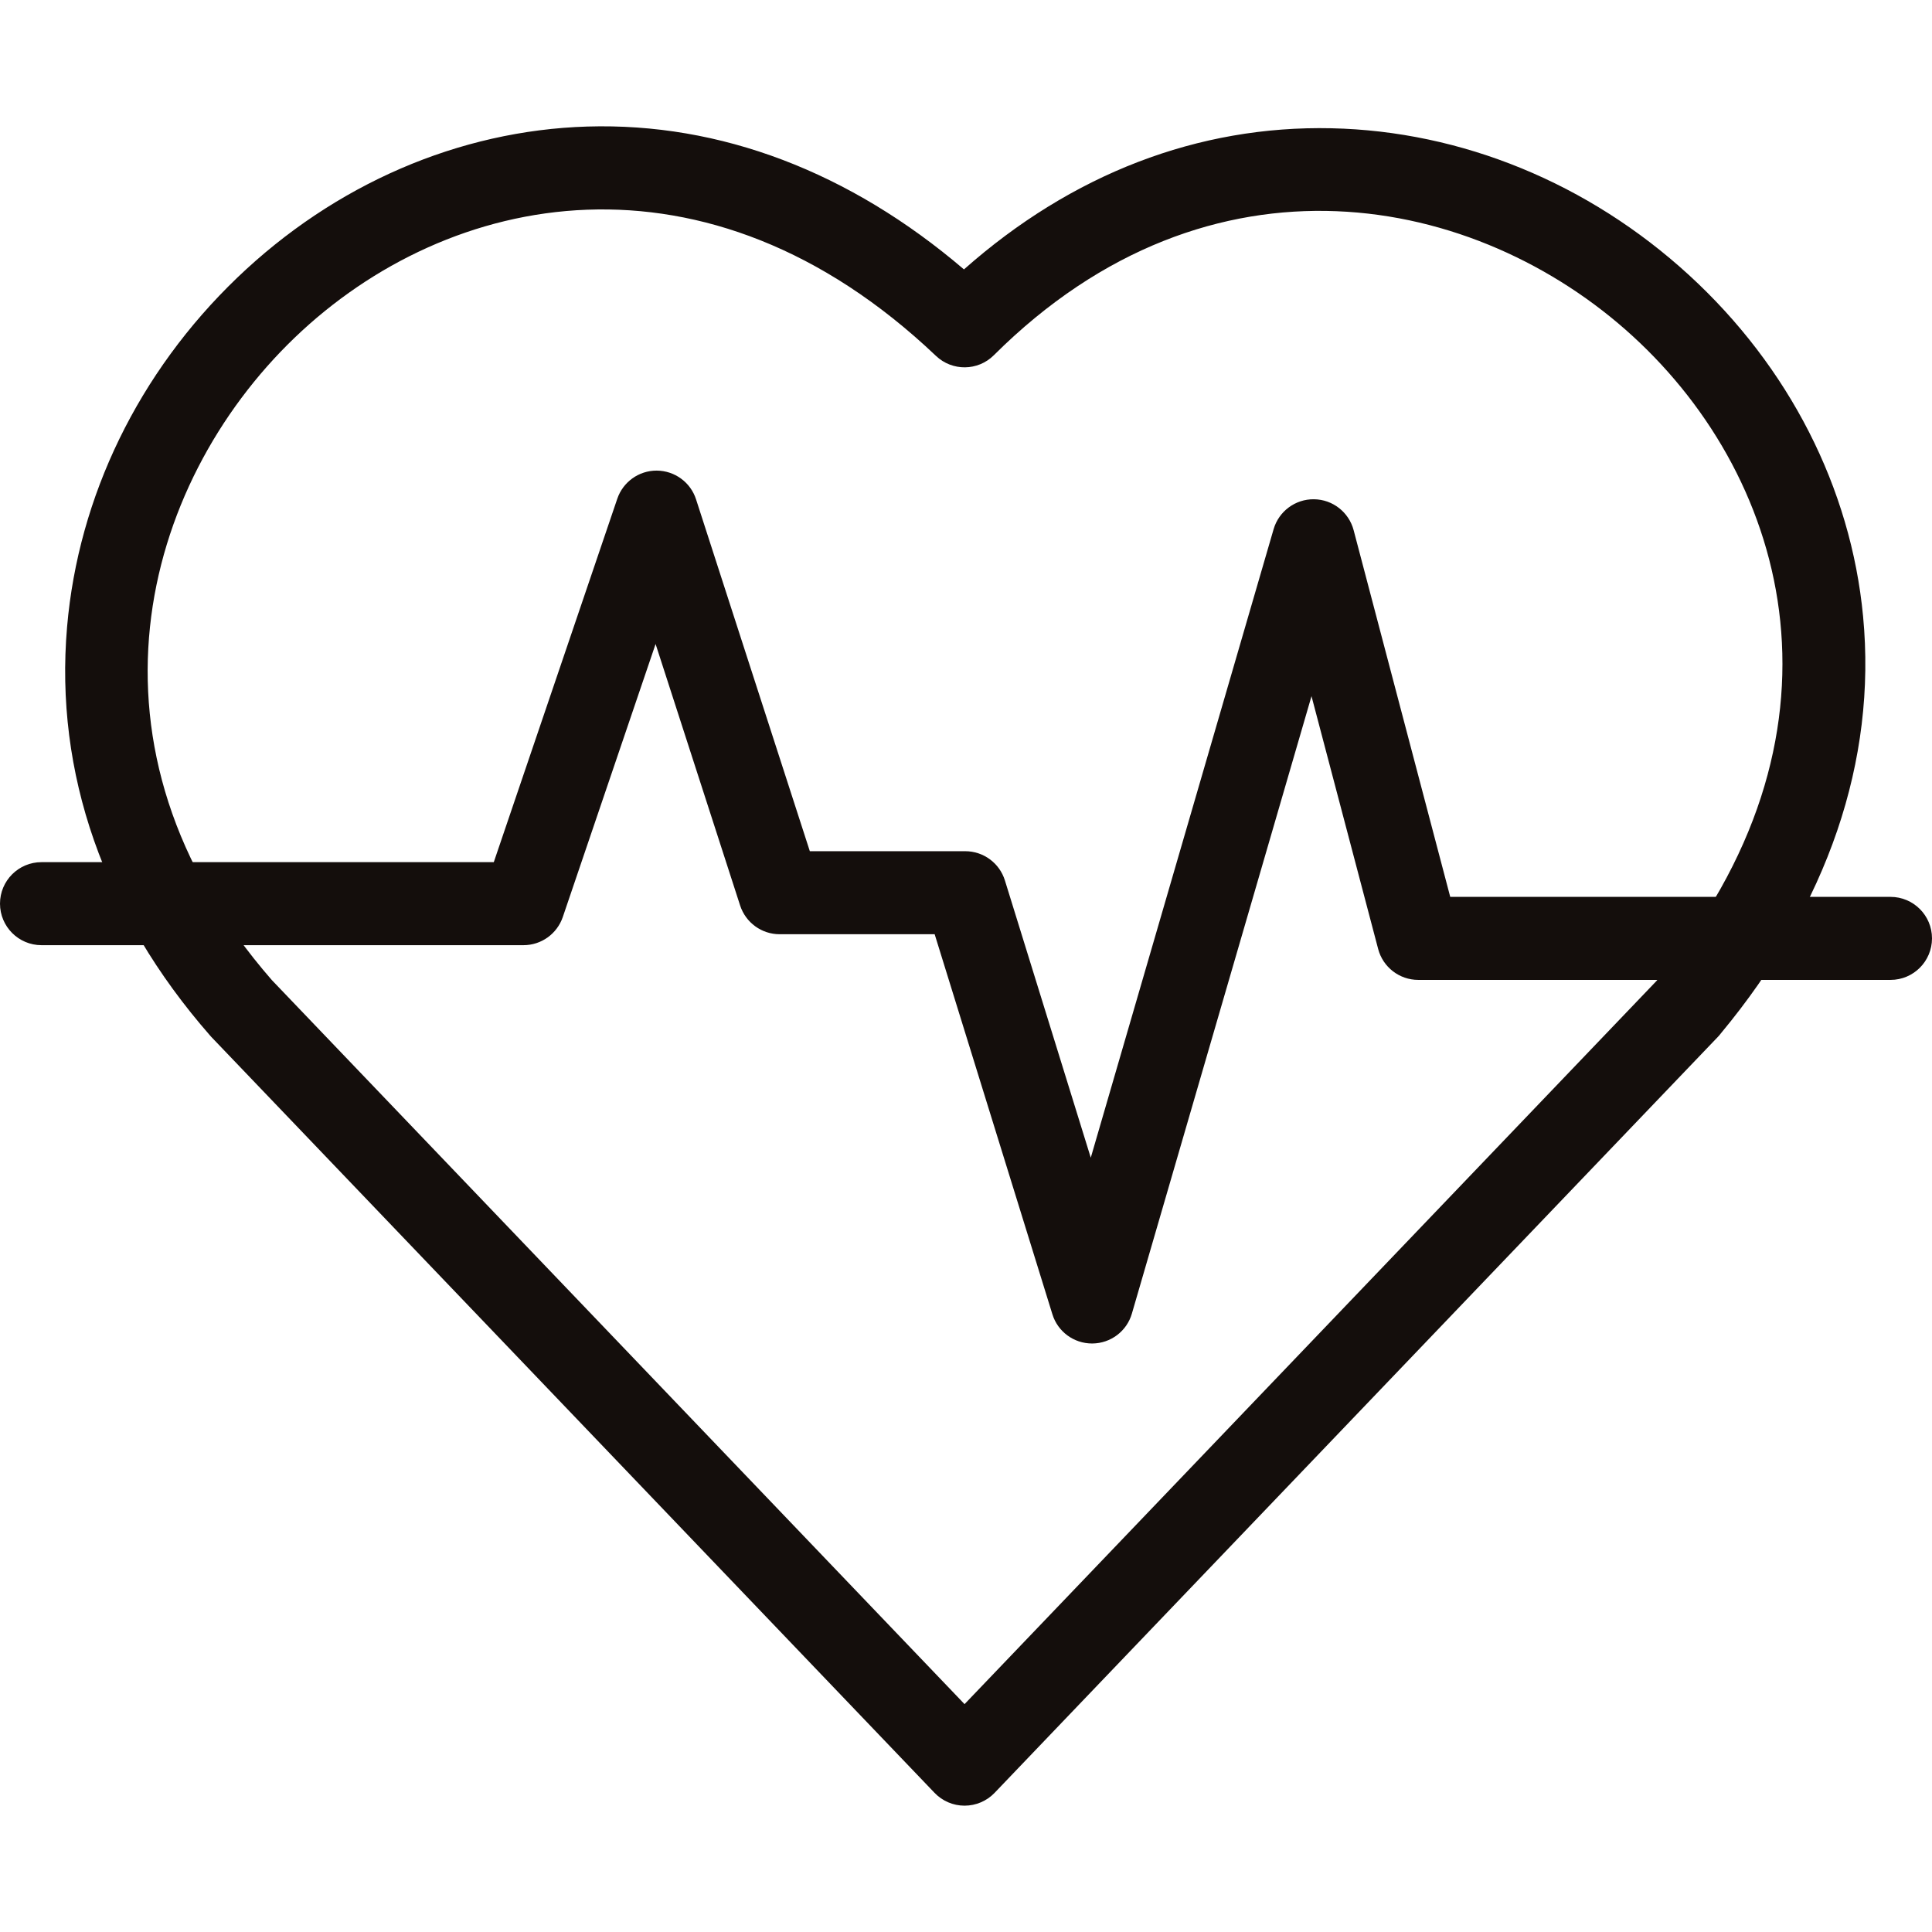 <?xml version="1.0" encoding="UTF-8"?>
<svg xmlns="http://www.w3.org/2000/svg" width="36" height="36" viewBox="0 0 36 36" fill="none">
  <path d="M17.973 33.646C17.762 33.646 17.56 33.56 17.414 33.407C17.303 33.291 12.99 28.783 9.272 24.897L3.936 19.32C3.928 19.312 3.921 19.303 3.913 19.294C1.936 17.035 1.015 14.402 1.25 11.68C1.46 9.247 2.585 6.937 4.418 5.177C6.237 3.432 8.554 2.431 10.943 2.358C13.421 2.283 15.833 3.201 17.962 5.02C19.968 3.243 22.323 2.335 24.811 2.39C27.237 2.443 29.602 3.414 31.469 5.123C33.335 6.832 34.489 9.091 34.716 11.486C34.972 14.173 34.056 16.859 32.067 19.254C32.05 19.277 32.031 19.299 32.011 19.32C31.704 19.641 23.679 28.029 20.156 31.71L18.532 33.408C18.386 33.56 18.184 33.646 17.973 33.646ZM5.066 18.263L10.39 23.828C13.344 26.915 16.674 30.396 17.973 31.754L19.038 30.641C22.495 27.028 30.287 18.884 30.868 18.277C34.655 13.726 33.375 8.965 30.424 6.264C27.526 3.61 22.564 2.59 18.519 6.619C18.222 6.915 17.744 6.92 17.441 6.632C13.168 2.574 8.36 3.538 5.49 6.293C2.64 9.029 1.294 13.94 5.066 18.263Z" fill="#140E0C"></path>
  <path d="M20.348 25.034C20.01 25.034 19.71 24.814 19.61 24.49L17.416 17.408H14.527C14.192 17.408 13.895 17.192 13.791 16.872L12.216 12L10.487 17.087C10.38 17.401 10.086 17.612 9.755 17.612H0.773C0.346 17.612 0 17.265 0 16.838C0 16.411 0.346 16.065 0.773 16.065H9.201L11.502 9.294C11.609 8.98 11.903 8.769 12.234 8.769C12.236 8.769 12.238 8.769 12.24 8.769C12.574 8.772 12.868 8.988 12.97 9.305L15.09 15.861H17.986C18.325 15.861 18.625 16.082 18.725 16.406L20.325 21.572L23.732 9.86C23.829 9.527 24.137 9.298 24.485 9.303C24.832 9.307 25.134 9.543 25.223 9.879L27.023 16.712H35.227C35.654 16.712 36 17.058 36 17.485C36 17.913 35.654 18.259 35.227 18.259H26.427C26.076 18.259 25.769 18.022 25.68 17.683L24.438 12.972L21.091 24.477C20.996 24.805 20.697 25.031 20.355 25.034C20.353 25.034 20.351 25.034 20.348 25.034Z" fill="#140E0C"></path>
</svg>
